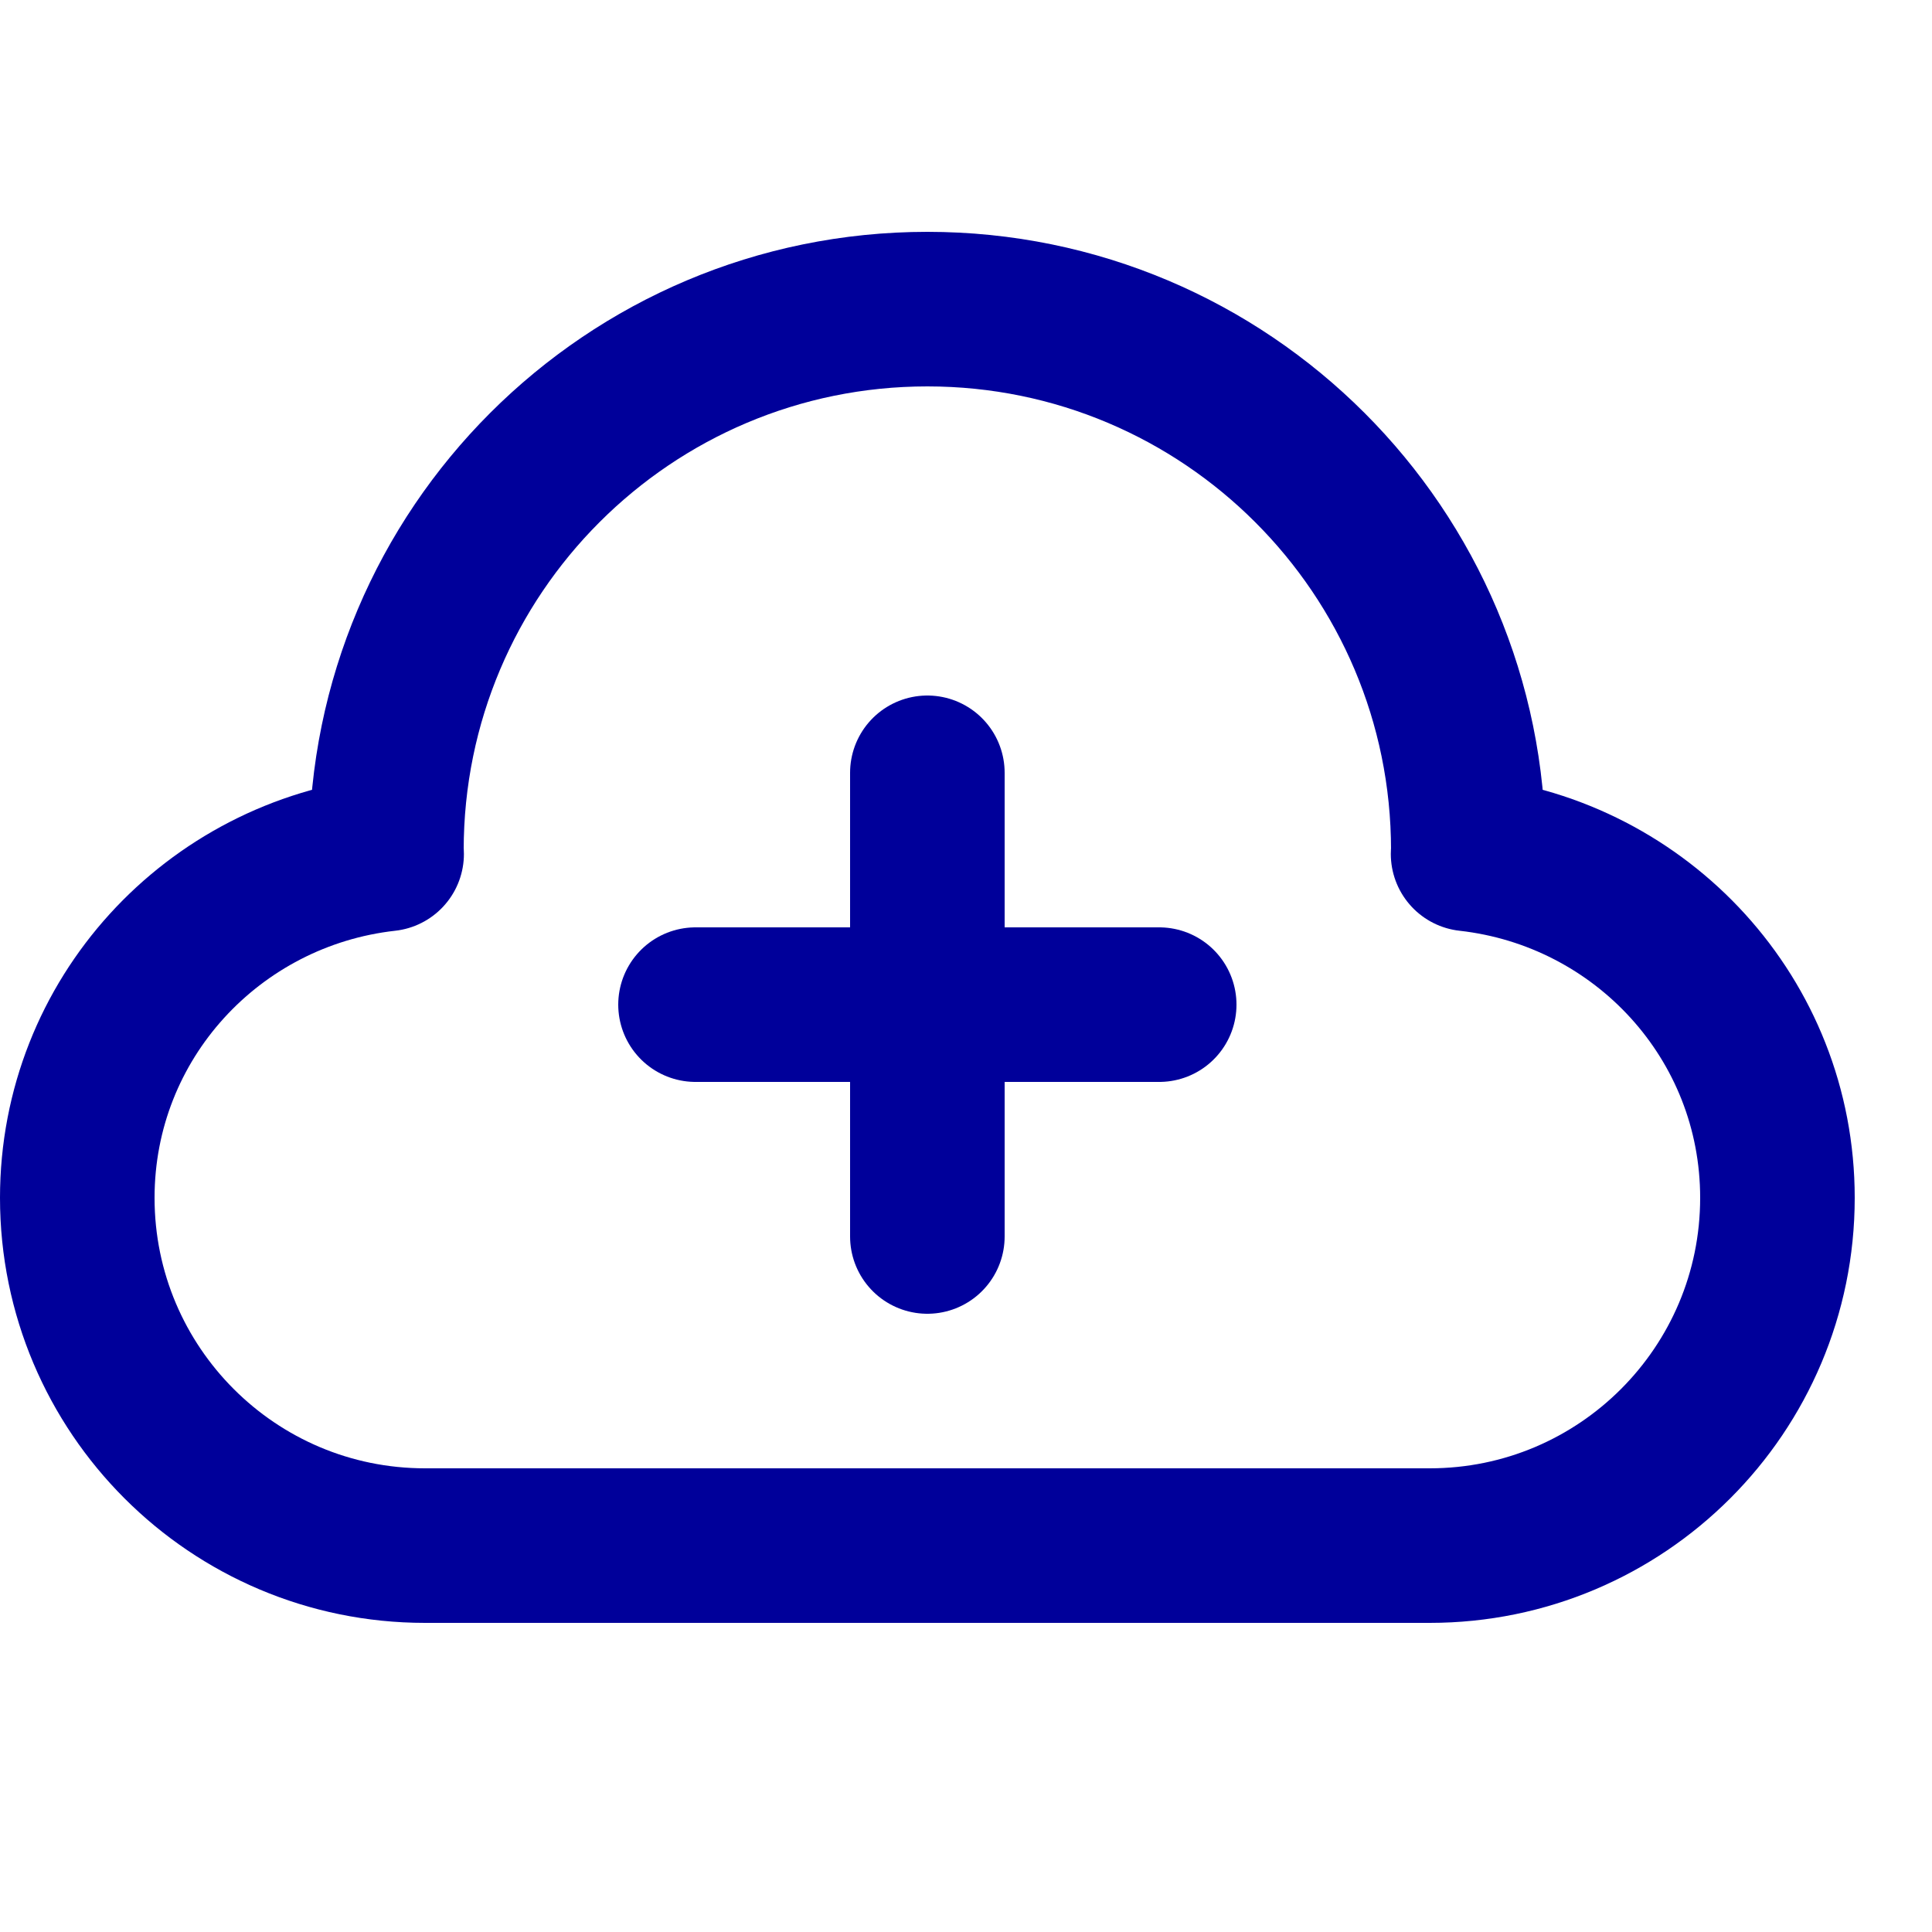 <svg enable-background="new 0 0 25 25" width="100" height="100" viewBox ="0 0 25 25" xmlns="http://www.w3.org/2000/svg"><title>cloud-add</title><g style="fill:none;stroke:#00009a;stroke-width:2;stroke-linecap:round;stroke-linejoin:round;stroke-miterlimit:10"><path d="m18.997 11.05c.001-.017.003-.033.003-.05 0-3.866-3.134-7-7-7s-7 3.134-7 7c0 .017.002.033.003.05-2.248.251-4.003 2.135-4.003 4.45 0 2.485 2.015 4.5 4.5 4.5h13c2.485 0 4.5-2.015 4.5-4.5 0-2.315-1.755-4.199-4.003-4.45z"/><path d="m12 10v6"/><path d="m9 13h6"/></g></svg>